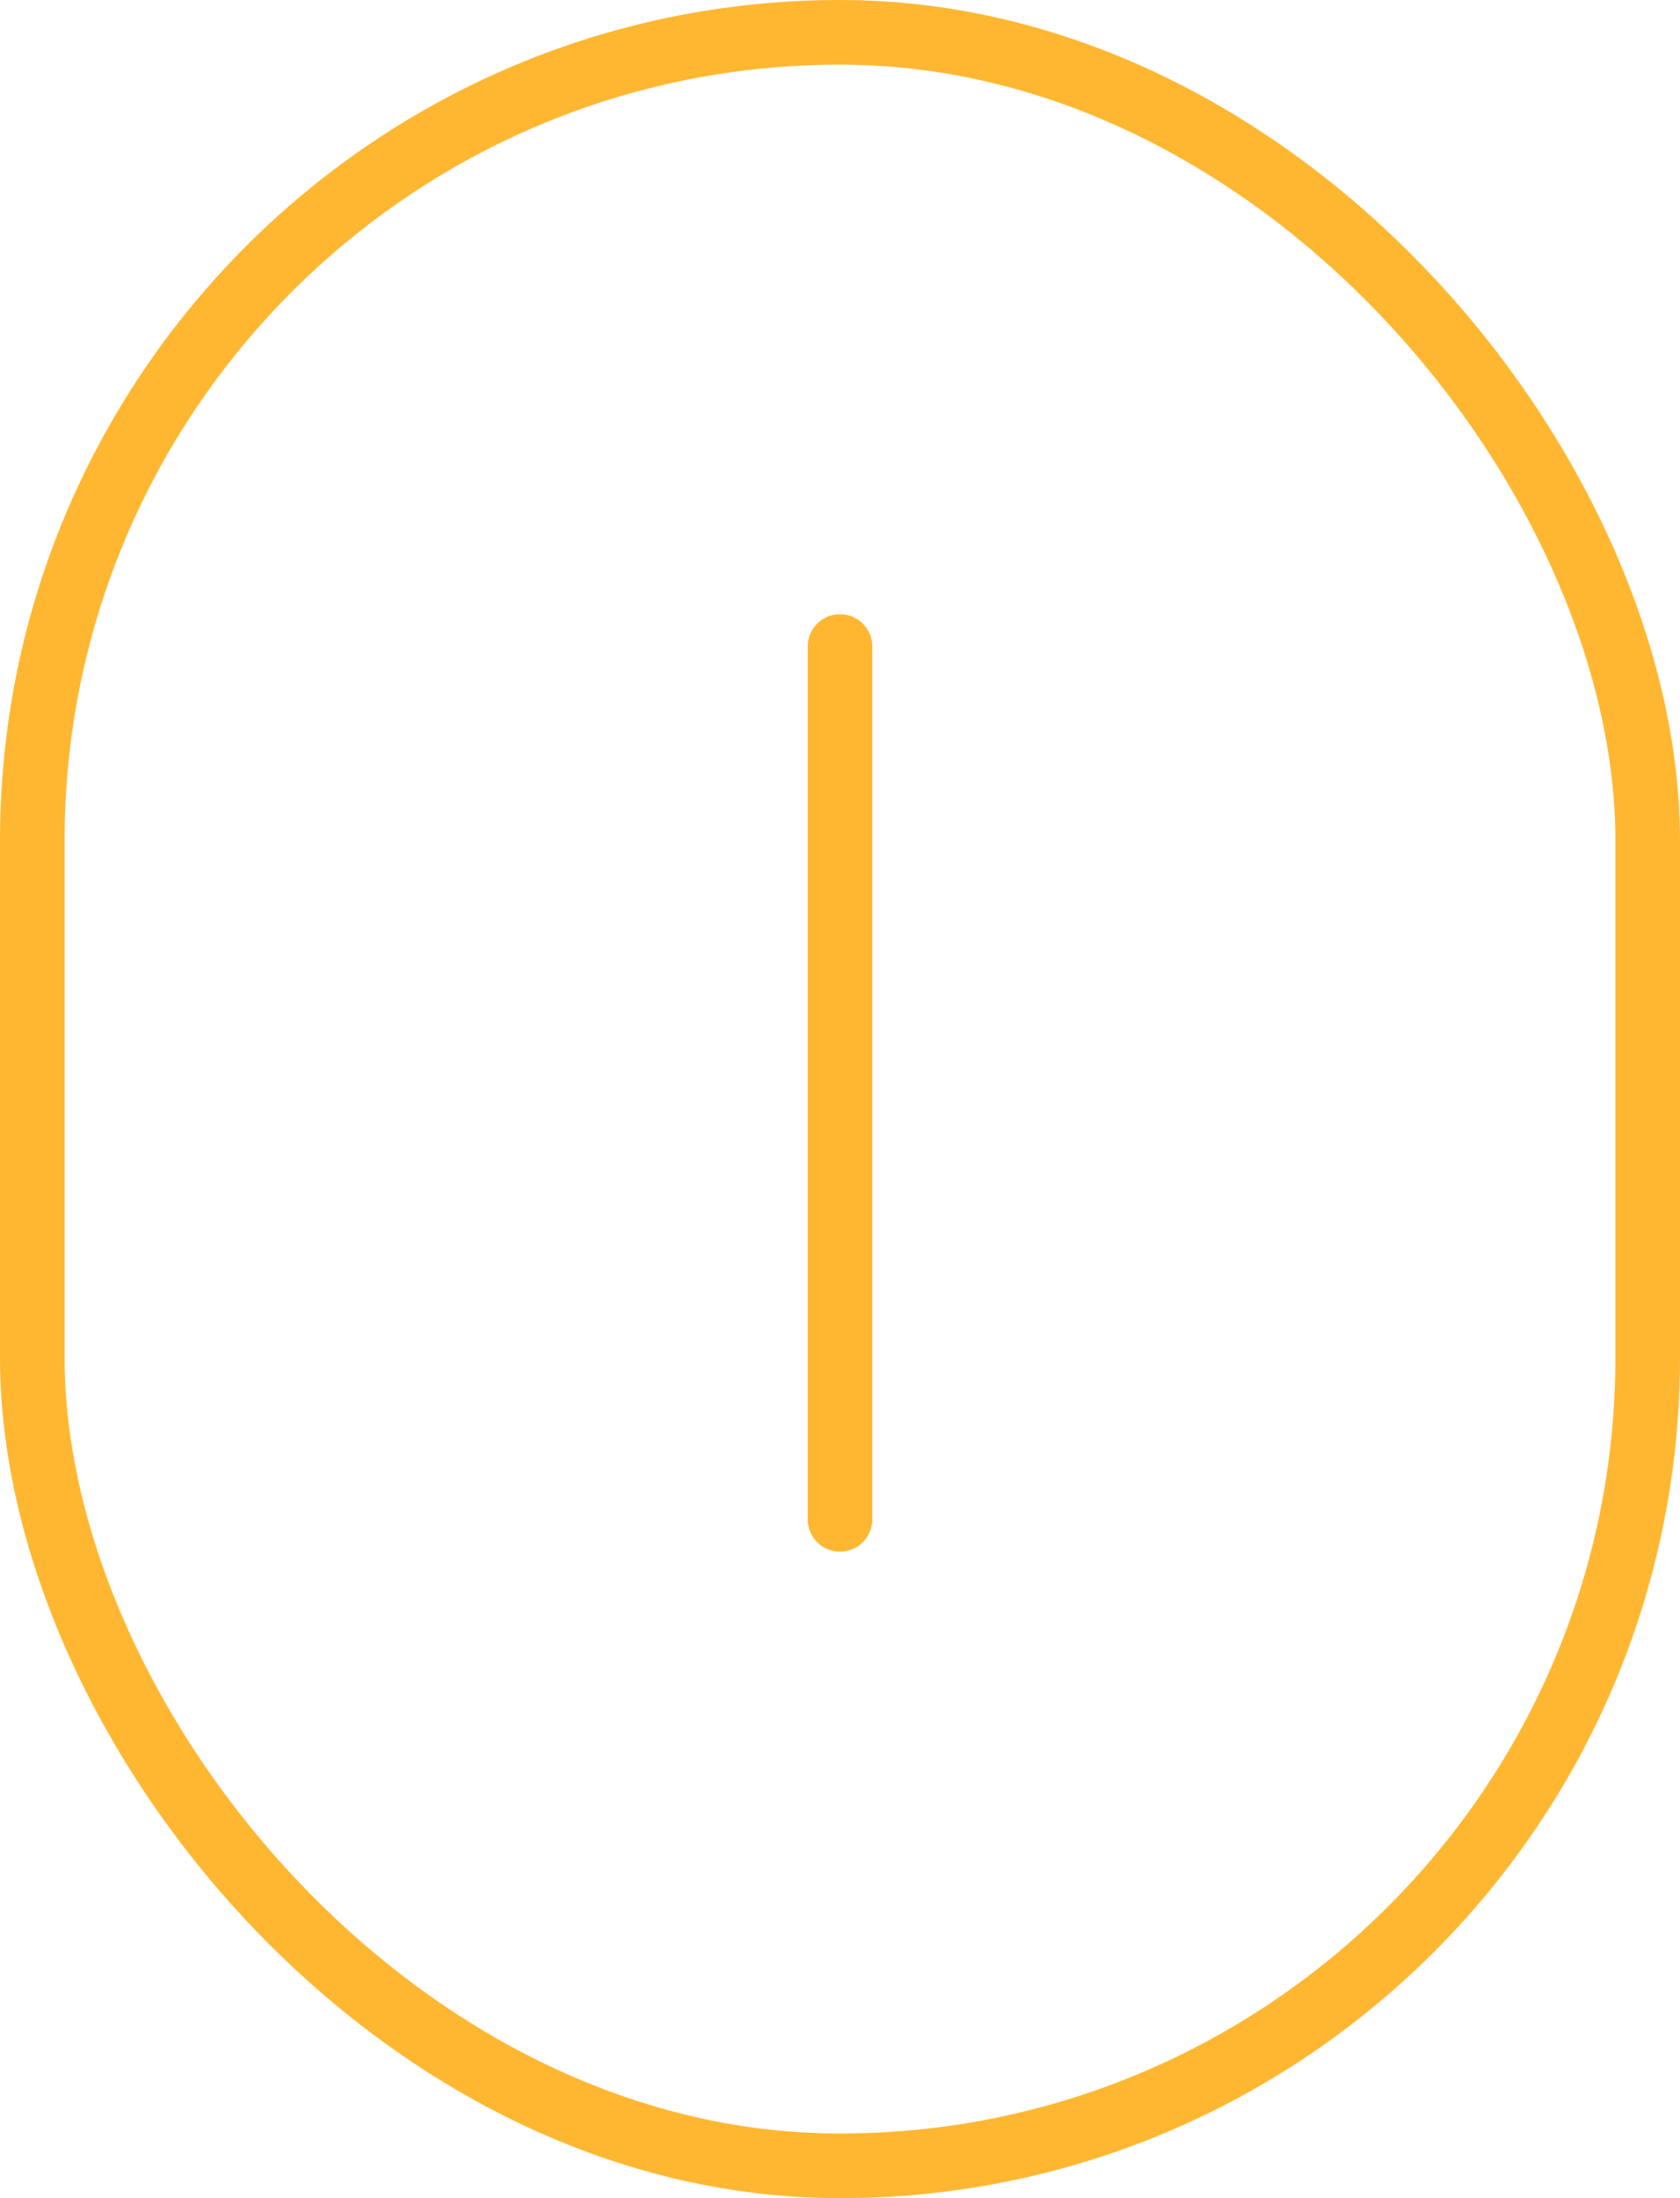 <svg width="26" height="34" viewBox="0 0 26 34" fill="none" xmlns="http://www.w3.org/2000/svg">
<rect x="0.5" y="0.5" width="25" height="33" rx="12.5" stroke="#FFB732"/>
<path d="M13 10V23.5" stroke="#FFB732" stroke-linecap="round"/>
</svg>
